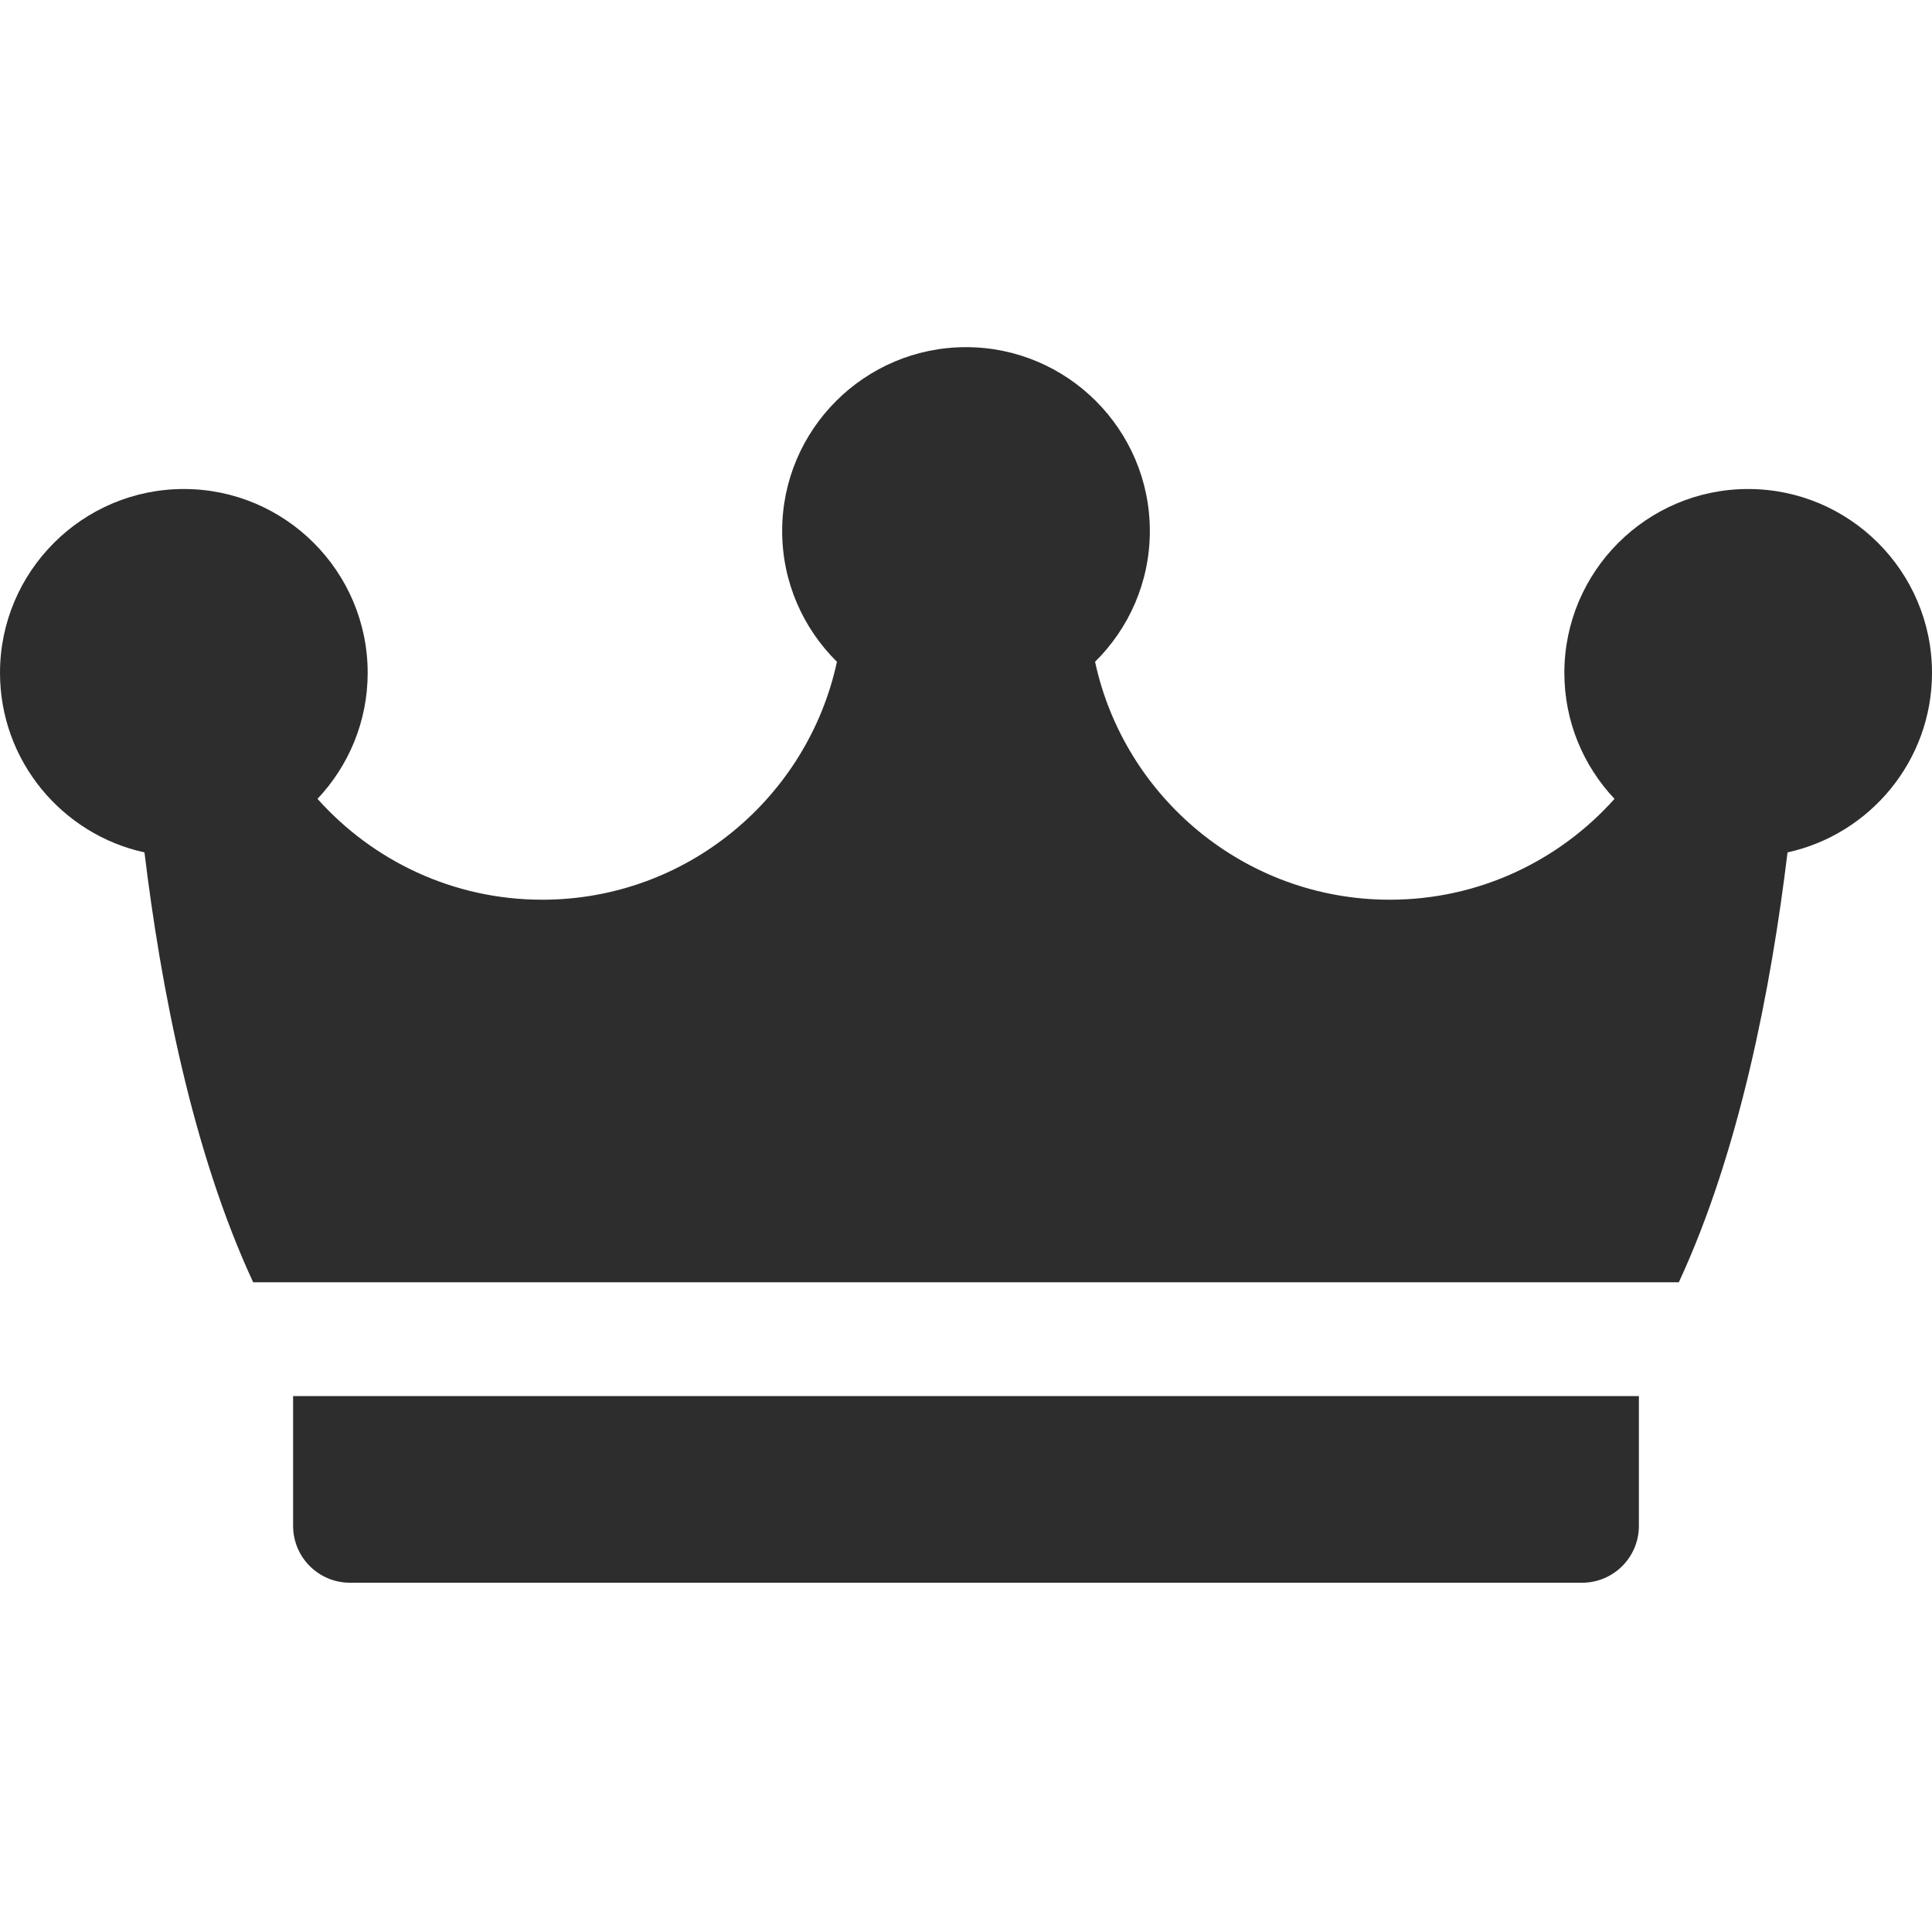 <?xml version="1.0" encoding="UTF-8"?> <svg xmlns="http://www.w3.org/2000/svg" width="45" height="45" viewBox="0 0 45 45" fill="none"> <path d="M6.827 32.518V35.54C6.827 36.272 7.42 36.865 8.152 36.865H36.848C37.58 36.865 38.173 36.272 38.173 35.54V32.518H6.827Z" fill="#2D2D2D"></path> <path d="M45 15.672C45 13.311 43.079 11.39 40.718 11.39C38.357 11.39 36.437 13.311 36.437 15.672C36.437 16.807 36.881 17.84 37.605 18.607C36.318 20.047 34.449 20.956 32.37 20.956C29.006 20.956 26.188 18.577 25.506 15.414C26.293 14.637 26.782 13.559 26.782 12.368C26.782 10.007 24.861 8.086 22.5 8.086C20.139 8.086 18.218 10.007 18.218 12.368C18.218 13.559 18.707 14.637 19.494 15.414C18.812 18.577 15.994 20.956 12.63 20.956C10.551 20.956 8.682 20.047 7.395 18.607C8.119 17.84 8.564 16.807 8.564 15.672C8.564 13.311 6.643 11.39 4.282 11.39C1.921 11.39 0 13.311 0 15.672C0 17.718 1.443 19.433 3.365 19.854C3.745 22.991 4.479 26.812 5.897 29.867H39.103C40.521 26.812 41.255 22.991 41.635 19.854C43.557 19.433 45 17.718 45 15.672Z" fill="#2D2D2D"></path> </svg> 
